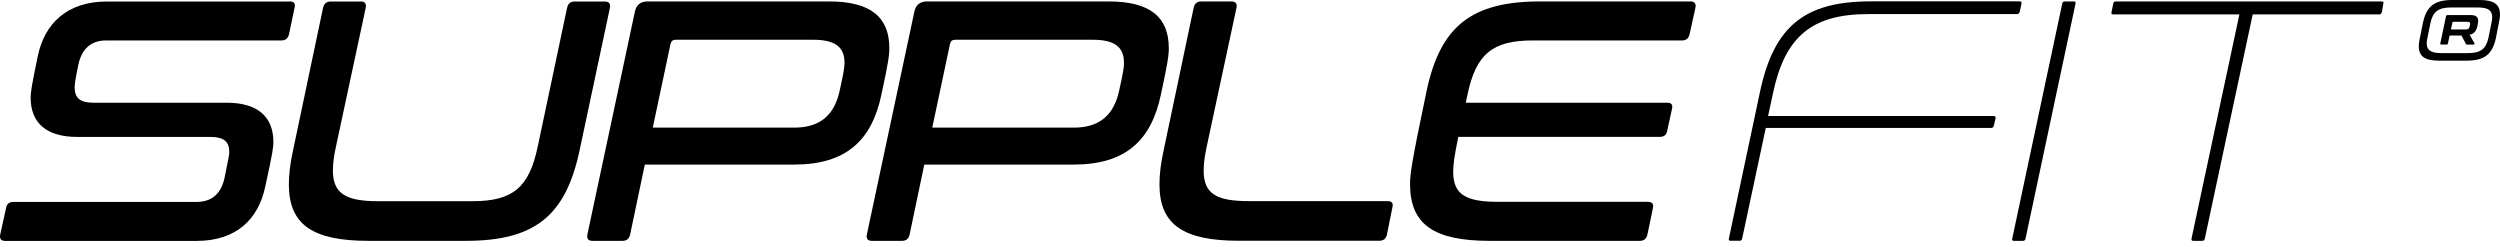 <svg xmlns="http://www.w3.org/2000/svg" width="314" height="31" viewBox="0 0 314 31" fill="none"><path d="M36.4 0.18C36.92 0.18 37.13 0.44 37 0.95L36.31 4.26C36.18 4.82 35.88 5.08 35.32 5.08H13.33C11.31 5.08 10.24 6.28 9.85 8.09C9.38 10.32 9.38 10.67 9.38 11.01C9.38 12.3 10.07 12.9 11.7 12.9H28.45C32.36 12.9 34.34 14.66 34.34 17.84C34.34 18.48 34.25 19.17 33.31 23.47C32.45 27.51 29.7 30.26 24.68 30.26H0.66C0.14 30.26 -0.07 30 0.02 29.49L0.75 26.18C0.84 25.62 1.14 25.36 1.7 25.36H24.72C26.74 25.36 27.81 24.16 28.2 22.35C28.72 19.77 28.8 19.43 28.8 19.09C28.8 17.8 28.11 17.2 26.48 17.2H9.73C5.82 17.2 3.85 15.44 3.85 12.26C3.85 11.62 3.94 10.93 4.75 7.02C5.61 2.94 8.44 0.19 13.43 0.19H36.41L36.4 0.18Z" fill="black"></path><path d="M45.301 0.18C45.811 0.18 46.031 0.44 45.941 0.95L42.201 18.39C41.941 19.55 41.811 20.58 41.811 21.4C41.811 24.32 43.441 25.27 47.481 25.27H59.341C64.411 25.27 66.471 23.55 67.541 18.4L71.231 0.96C71.361 0.44 71.661 0.19 72.181 0.19H75.961C76.481 0.19 76.691 0.45 76.611 0.96L72.791 18.91C71.031 27.16 67.121 30.25 58.491 30.25H46.291C39.331 30.25 36.281 28.27 36.281 23.16C36.281 21.91 36.451 20.5 36.801 18.91L40.581 0.96C40.711 0.44 41.011 0.19 41.531 0.19H45.311L45.301 0.18Z" fill="black"></path><path d="M104.14 0.18C109.42 0.18 111.7 2.2 111.7 6.06C111.7 6.92 111.57 7.91 110.71 11.86C109.51 17.62 106.29 20.67 99.76 20.67H80.99L79.14 29.48C79.01 30 78.71 30.25 78.19 30.25H74.41C73.89 30.25 73.68 29.99 73.77 29.48L79.74 1.47C79.91 0.61 80.47 0.18 81.33 0.18H104.14ZM81.98 16.03H99.76C103.11 16.03 104.83 14.35 105.47 11.35C105.99 9.03 106.07 8.43 106.07 7.91C106.07 5.89 104.91 4.99 102.08 4.99H84.86C84.52 4.99 84.3 5.16 84.22 5.51L81.99 16.03H81.98Z" fill="black"></path><path d="M139.242 0.18C144.522 0.18 146.802 2.2 146.802 6.06C146.802 6.92 146.672 7.91 145.812 11.86C144.612 17.62 141.392 20.67 134.862 20.67H116.092L114.242 29.48C114.112 30 113.812 30.25 113.292 30.25H109.512C108.992 30.25 108.782 29.99 108.872 29.48L114.842 1.47C115.012 0.61 115.572 0.18 116.432 0.18H139.242ZM117.082 16.03H134.862C138.212 16.03 139.932 14.35 140.572 11.35C141.092 9.03 141.172 8.43 141.172 7.91C141.172 5.89 140.012 4.99 137.182 4.99H119.962C119.622 4.99 119.402 5.16 119.322 5.51L117.092 16.03H117.082Z" fill="black"></path><path d="M154.669 0.18C155.179 0.18 155.399 0.44 155.309 0.95L151.569 18.39C151.309 19.59 151.179 20.58 151.179 21.44C151.179 24.36 152.809 25.26 156.849 25.26H174.289C174.809 25.26 175.019 25.52 174.889 26.03L174.199 29.47C174.069 29.99 173.769 30.24 173.209 30.24H155.639C148.679 30.24 145.629 28.26 145.629 23.15C145.629 21.9 145.799 20.49 146.149 18.9L149.929 0.95C150.059 0.43 150.359 0.18 150.879 0.18H154.669Z" fill="black"></path><path d="M212.312 0.18C212.832 0.18 213.042 0.44 212.952 0.95L212.222 4.26C212.092 4.82 211.792 5.08 211.282 5.08H192.512C187.482 5.08 185.382 6.76 184.312 11.91L184.102 12.9H209.362C209.922 12.9 210.132 13.12 210.002 13.67L209.402 16.42C209.312 16.94 209.012 17.19 208.462 17.19H183.162C182.642 19.72 182.522 20.71 182.522 21.57C182.522 24.45 184.112 25.35 188.192 25.35H206.962C207.522 25.35 207.732 25.61 207.602 26.17L206.912 29.48C206.782 30 206.482 30.25 205.972 30.25H187.112C180.152 30.25 177.102 28.23 177.102 23.12C177.102 21.92 177.272 20.5 179.162 11.52C180.882 3.27 184.832 0.18 193.462 0.18H212.322H212.312Z" fill="black"></path><path d="M253.681 0.18C253.891 0.18 253.941 0.27 253.891 0.48L253.681 1.47C253.591 1.69 253.511 1.77 253.341 1.77H234.651C227.611 1.77 224.211 4.56 222.711 11.61L222.071 14.57H250.381C250.591 14.57 250.681 14.66 250.641 14.87L250.431 15.77C250.341 15.98 250.301 16.07 250.091 16.07H221.781L218.821 29.94C218.781 30.15 218.691 30.24 218.481 30.24H217.361C217.151 30.24 217.101 30.15 217.151 29.94L221.061 11.51C222.821 3.26 226.691 0.17 234.981 0.17H253.711H253.681V0.18Z" fill="black"></path><path d="M260.471 0.18C260.681 0.18 260.731 0.27 260.681 0.48L254.411 29.95C254.371 30.16 254.281 30.25 254.071 30.25H252.951C252.741 30.25 252.691 30.16 252.741 29.95L259.011 0.48C259.051 0.27 259.141 0.18 259.351 0.18H260.471Z" fill="black"></path><path d="M299.129 0.18C299.339 0.18 299.429 0.27 299.339 0.48L299.169 1.51C299.079 1.72 298.999 1.81 298.829 1.81H282.939L276.929 29.95C276.889 30.16 276.799 30.25 276.589 30.25H275.469C275.299 30.25 275.209 30.16 275.259 29.95L281.269 1.81H265.419C265.209 1.81 265.159 1.72 265.209 1.51L265.419 0.48C265.459 0.27 265.549 0.18 265.759 0.18H299.139H299.129Z" fill="black"></path><path d="M311.411 0C313.211 0 314.001 0.52 314.001 1.84C314.001 2.14 313.961 2.48 313.491 4.75C313.051 6.84 312.031 7.62 309.801 7.62H306.401C304.581 7.62 303.801 7.11 303.801 5.78C303.801 5.43 303.851 5.11 304.321 2.87C304.761 0.78 305.781 0 308.011 0H311.411ZM304.791 5.44C304.791 6.32 305.361 6.67 306.611 6.67H310.001C311.551 6.67 312.251 6.14 312.551 4.74C313.001 2.61 313.021 2.38 313.021 2.19C313.021 1.29 312.491 0.94 311.221 0.94H307.821C306.271 0.94 305.561 1.48 305.271 2.87C304.821 5 304.791 5.22 304.791 5.44ZM310.291 1.89C310.981 1.89 311.261 2.14 311.261 2.62C311.261 2.73 311.251 2.85 311.151 3.31C311.021 3.89 310.741 4.25 310.181 4.37L310.801 5.45C310.801 5.45 310.801 5.6 310.691 5.6H309.871C309.771 5.6 309.741 5.58 309.721 5.52L309.161 4.46H307.671L307.461 5.45C307.441 5.55 307.381 5.59 307.301 5.59H306.611C306.511 5.59 306.481 5.55 306.501 5.45L307.221 2.04C307.241 1.94 307.311 1.89 307.421 1.89H310.291ZM307.841 3.7H309.711C310.001 3.7 310.121 3.59 310.181 3.34C310.231 3.07 310.251 3.01 310.251 2.98C310.251 2.82 310.161 2.74 309.921 2.74H308.111C308.111 2.74 308.041 2.76 308.031 2.82L307.831 3.7H307.841Z" fill="black"></path></svg>